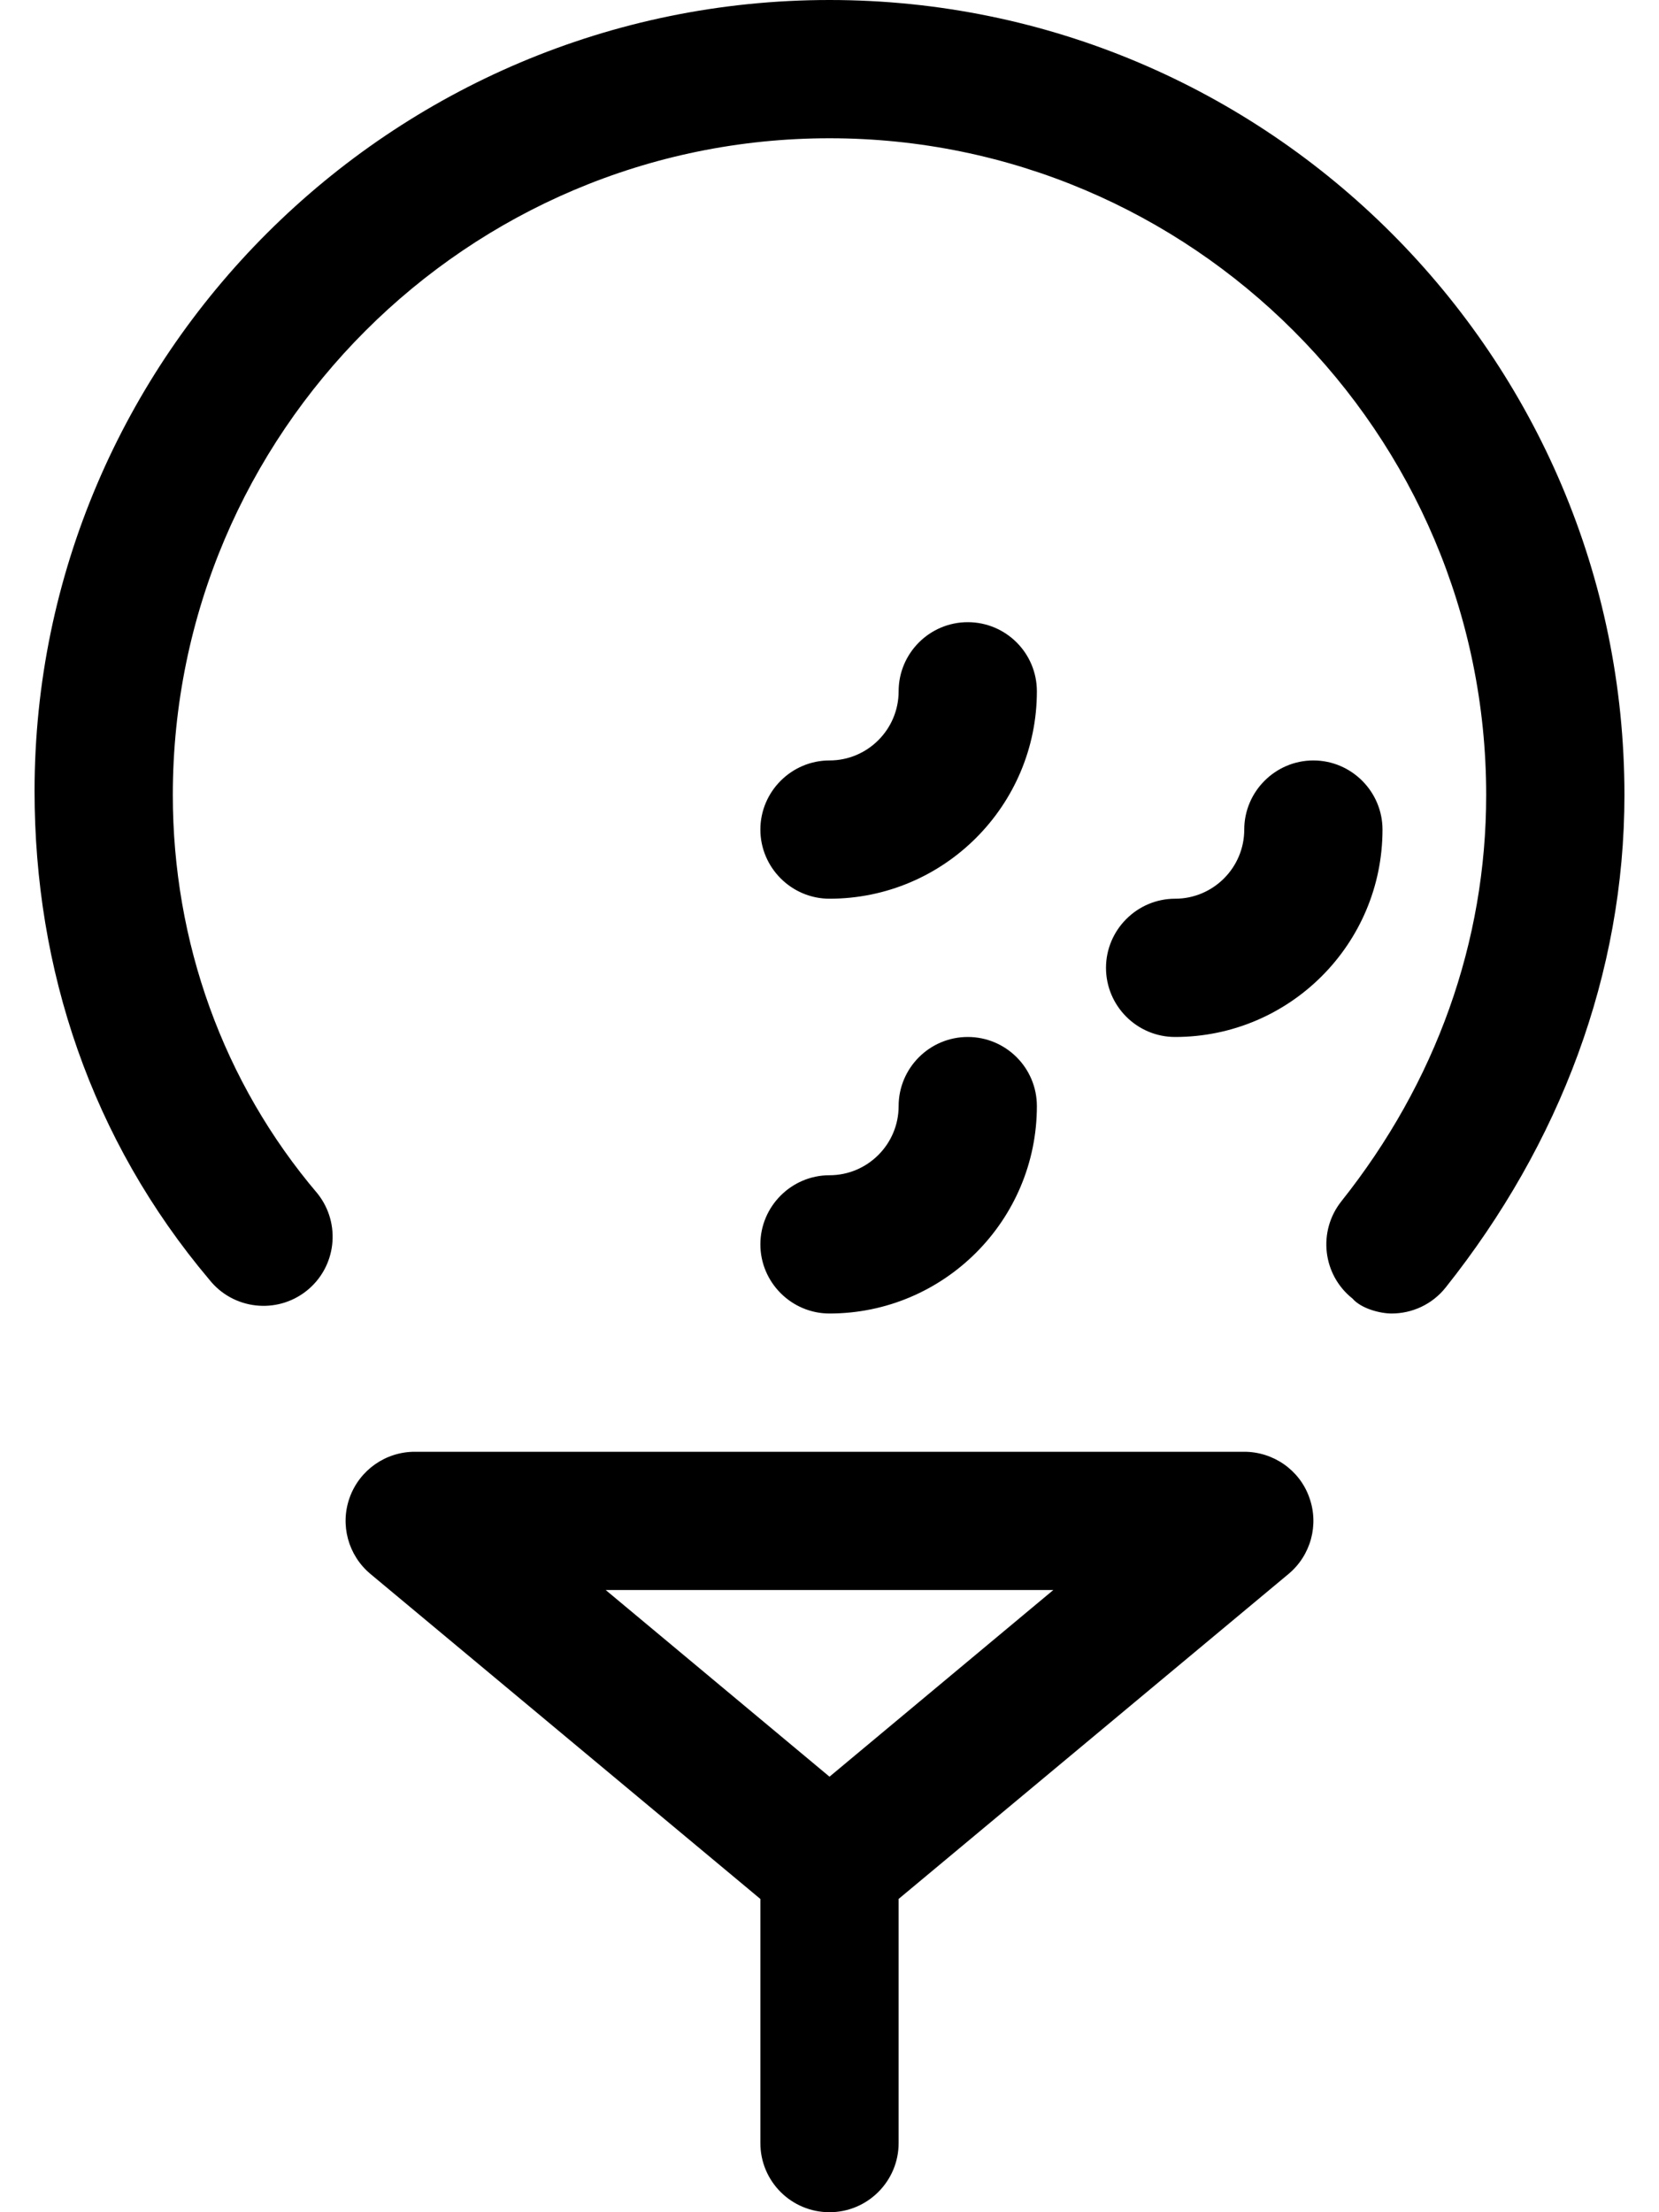 <svg xmlns="http://www.w3.org/2000/svg" viewBox="0 0 384 512"><!--! Font Awesome Pro 6.0.0-beta3 by @fontawesome - https://fontawesome.com License - https://fontawesome.com/license (Commercial License) Copyright 2021 Fonticons, Inc. --><path d="M288 336H96c-6.734 0-12.75 4.219-15.05 10.56c-2.297 6.312-.375 13.41 4.797 17.72L176 439.5V496c0 8.844 7.156 16 16 16S208 504.8 208 496v-56.51l90.25-75.21c5.172-4.312 7.094-11.41 4.797-17.72C300.8 340.2 294.7 336 288 336zM192 411.2L140.2 368h103.6L192 411.2zM192 304c26.47 0 48-21.53 48-48c0-8.844-7.156-16-16-16S208 247.2 208 256c0 8.812-7.172 16-16 16C183.2 272 176 279.2 176 288S183.2 304 192 304zM192 0c-101.5 0-184 82.53-184 183.1c0 41.25 13.1 80.66 40.48 113.1c5.469 6.875 15.53 8.062 22.47 2.562c6.922-5.5 8.062-15.56 2.562-22.5C51.59 250.5 40 217.9 40 184C40 100.2 108.2 32 192 32s152 68.19 152 152c0 33.94-11.59 66.47-33.52 94.03c-5.5 6.938-4.359 17 2.562 22.5C315.1 302.9 319.5 304 322.1 304c4.719 0 9.375-2.062 12.53-6.031C361.1 264.7 376 225.3 376 184C376 82.53 293.5 0 192 0zM192 208c26.47 0 48-21.53 48-48c0-8.844-7.156-16-16-16S208 151.2 208 160c0 8.812-7.172 16-16 16C183.2 176 176 183.2 176 192S183.2 208 192 208zM304 176C295.2 176 288 183.2 288 192c0 8.812-7.172 16-16 16C263.2 208 256 215.2 256 224s7.156 16 16 16C298.5 240 320 218.5 320 192C320 183.2 312.8 176 304 176z"/></svg>